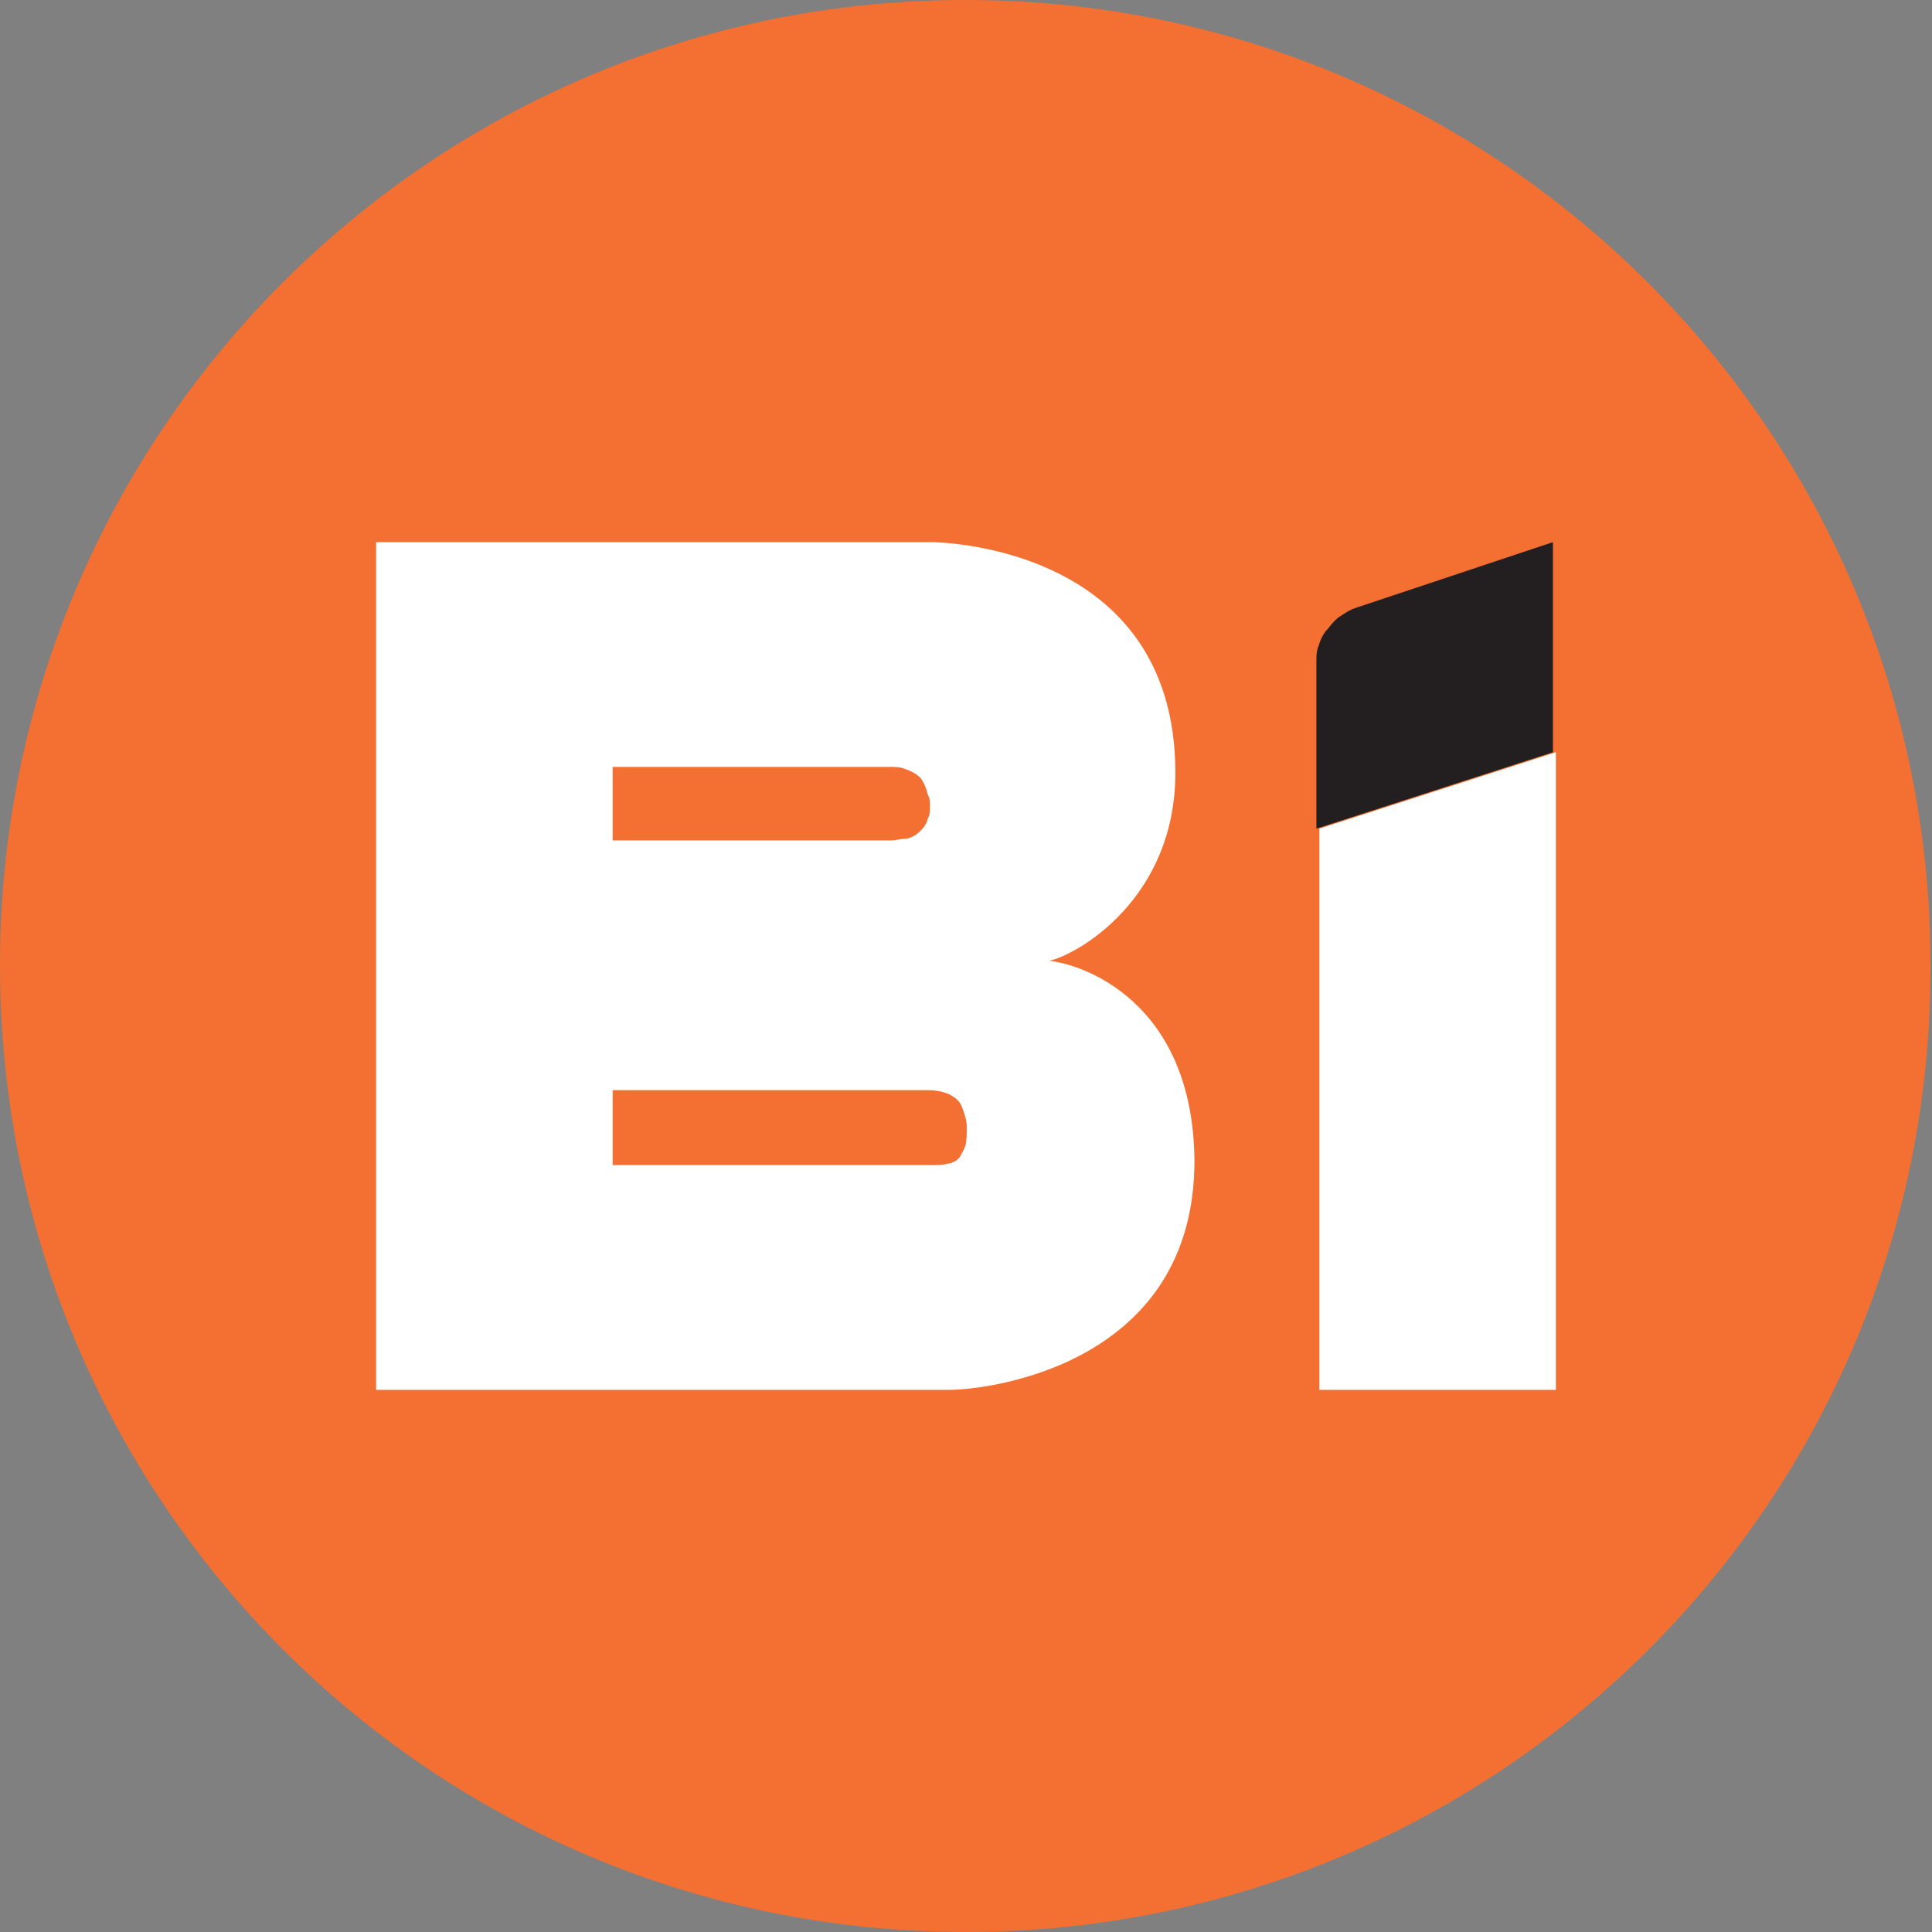 <?xml version="1.0" encoding="UTF-8"?>
<!-- Generator: Adobe Illustrator 28.2.0, SVG Export Plug-In . SVG Version: 6.00 Build 0)  -->
<svg xmlns="http://www.w3.org/2000/svg" xmlns:xlink="http://www.w3.org/1999/xlink" version="1.1" id="Layer_1" x="0px" y="0px" viewBox="0 0 131.5 131.5" style="enable-background:new 0 0 131.5 131.5;" xml:space="preserve">
<rect x="0" y="0" width="131.5" height="131.5" fill="#808080" stroke="none"/>
<style type="text/css">
	.st0{fill:#F37032;}
	.st1{fill:#B4B4B4;}
	.st2{fill:none;}
	.st3{fill:#FFFFFF;}
	.st4{fill:#231F20;}
</style>
<rect x="-1119.5" y="-231.9" class="st0" width="841.9" height="595.3"></rect>
<g>
	<g>
		<path d="M-1601.1,134.9c-5.5,0-9.9-4.5-9.9-9.9s4.5-9.9,9.9-9.9c3.3,0,6.3,1.7,8.1,4.2l2-1.6c-2.3-3.1-5.9-5.1-10.1-5.1    c-6.9,0-12.5,5.6-12.5,12.4c0,6.9,5.6,12.5,12.5,12.5c4.1,0,7.8-2,10.1-5.1l-2-1.6C-1594.8,133.2-1597.8,134.9-1601.1,134.9z"></path>
		<path d="M-1579.7,121c-4.5,0-8.2,3.7-8.2,8.2c0,4.5,3.7,8.2,8.2,8.2c4.5,0,8.2-3.7,8.2-8.2C-1571.5,124.7-1575.2,121-1579.7,121z     M-1579.7,134.9c-3.1,0-5.7-2.6-5.7-5.7c0-3.1,2.6-5.7,5.7-5.7c3.1,0,5.7,2.6,5.7,5.7C-1574,132.3-1576.6,134.9-1579.7,134.9z"></path>
		<path d="M-1558.9,121c-2.8,0-4.6,1.5-5.9,3.5v-3.2h-2.5v15.9h2.5v-6.8c0-3.5,1.4-6.8,5.3-6.8c3,0,5.1,2.1,5.1,5.6v8h2.5v-8    C-1551.9,124.4-1554.3,121-1558.9,121z"></path>
		<path d="M-1540.6,128c-2.3-0.8-3.5-1.4-3.5-2.7c0-1.4,1.4-1.8,2.4-1.8c1.4,0,2.9,0.9,3.4,1.7l2.1-1.3c-0.8-1.4-3-2.9-5.5-2.9    c-2.7,0-4.9,1.8-4.9,4.3c0,3.2,3.2,4.3,5.2,5c2.2,0.7,3.2,1.1,3.2,2.3c0,1.7-1.8,2.2-3.2,2.2c-2.5,0-3.7-1.4-4-2.1l-2.3,1    c1.1,2.4,3.9,3.5,6.3,3.5c3.2,0,5.7-1.9,5.7-4.7C-1535.7,129.5-1538.6,128.6-1540.6,128z"></path>
		<path d="M-1522.9,123.7v-2.5h-4.3v-4.7h-2.5v4.7h-3.6v2.5h3.6v8.3c0,1.5,0.4,3.1,1.4,3.9c0.9,0.8,2.3,1.2,4,1.2    c0.4,0,0.7,0,1.1-0.1v-2.4c-2.7,0.5-4-0.8-4-2.7v-8.3H-1522.9z"></path>
		<path d="M-1515.9,124.7v-3.4h-2.5v15.9h2.5v-6.8c0-3.7,2.1-6.5,6-6.5V121C-1512.7,120.9-1514.7,122.5-1515.9,124.7z"></path>
		<path d="M-1493.2,121.2v6.8c0,3.5-1.4,6.8-5.3,6.8c-3,0-5.1-2.1-5.1-5.6v-8h-2.5v8c0,4.7,2.4,8.1,7,8.1c2.8,0,4.5-1.4,5.9-3.4v3.2    h2.5v-15.9H-1493.2z"></path>
		<path d="M-1478.3,134.9c-3.1,0-5.7-2.6-5.7-5.7c0-3.1,2.6-5.7,5.7-5.7c2.1,0,3.8,1.1,4.8,2.7l2.2-1.3c-1.4-2.3-4-3.9-7-3.9    c-4.5,0-8.2,3.7-8.2,8.2c0,4.5,3.7,8.2,8.2,8.2c3,0,5.6-1.6,7-3.9l-2.2-1.3C-1474.5,133.8-1476.2,134.9-1478.3,134.9z"></path>
		<path d="M-1458.5,123.7v-2.5h-4.3v-4.7h-2.5v4.7h-3.6v2.5h3.6v8.3c0,1.5,0.3,3.1,1.4,3.9c0.9,0.8,2.3,1.2,4,1.2    c0.3,0,0.7,0,1.1-0.1v-2.4c-2.6,0.5-4-0.8-4-2.7v-8.3H-1458.5z"></path>
		<path d="M-1454,121.2v15.9h2.5v-15.9H-1454z M-1452.7,115.2c-0.9,0-1.6,0.7-1.6,1.6c0,0.9,0.7,1.6,1.6,1.6c0.9,0,1.6-0.7,1.6-1.6    C-1451.2,115.9-1451.9,115.2-1452.7,115.2z"></path>
		<path d="M-1438.4,121c-4.5,0-8.2,3.7-8.2,8.2c0,4.5,3.7,8.2,8.2,8.2c4.5,0,8.2-3.7,8.2-8.2C-1430.2,124.7-1433.9,121-1438.4,121z     M-1438.4,134.9c-3.1,0-5.7-2.6-5.7-5.7c0-3.1,2.6-5.7,5.7-5.7s5.7,2.6,5.7,5.7C-1432.7,132.3-1435.3,134.9-1438.4,134.9z"></path>
		<path d="M-1417.6,121c-2.8,0-4.6,1.5-5.9,3.5v-3.2h-2.5v15.9h2.5v-6.8c0-3.5,1.4-6.8,5.3-6.8c3,0,5.1,2.1,5.1,5.6v8h2.5v-8    C-1410.6,124.4-1413,121-1417.6,121z"></path>
	</g>
	<g>
		<path class="st0" d="M-1654.3,23.2h-51.4c-2.9,0-24,4-24,25.8v31.3c0,16.1,13.9,25.5,24,25.5h54.1c13.7-1.1,24-11.4,24-25.5V49    C-1627.6,41.2-1632,23.2-1654.3,23.2z M-1650.5,71.5c0,6.4-5.2,11.6-11.6,11.6h-33c-6.4,0-11.6-5.2-11.6-11.6v-14    c0-6.4,5.2-11.6,11.6-11.6h33c6.4,0,11.6,5.2,11.6,11.6V71.5z"></path>
		<path d="M-1812.2,64.1c17.3-1.4,19.1-17.3,19.1-18.8c0-20.3-18.6-21.8-20.4-21.8c-3.8,0-56.8,0-56.8,0v82.3c0,0,57.2,0,60,0    c4.7,0,19.3-4.5,19.3-20.8C-1791,70.4-1804.3,63.6-1812.2,64.1z M-1847.4,45.3c0,0,26.3,0,27,0c1.5,0,3.8,1,3.8,3.6    c0,3.2-3.1,3.6-3.8,3.6c-0.6,0-27,0-27,0V45.3z M-1816.7,84.1c-0.6,0-30.7,0-30.7,0v-7.2c0,0,30,0,30.7,0c1.5,0,3.8,1,3.8,3.6    C-1812.9,83.7-1816.1,84.1-1816.7,84.1z"></path>
		<g>
			<path d="M-1778.8,51.4v54.4h22.9V43.9L-1778.8,51.4z"></path>
			<g>
				<g>
					<path class="st0" d="M-1774.9,29.7c-0.5,0.1-0.9,0.3-1.2,0.6c-0.1,0.1-0.2,0.2-0.4,0.2c-0.2,0.2-0.5,0.4-0.7,0.6       c-0.3,0.3-0.6,0.7-0.8,1v0c-0.2,0.4-0.4,0.8-0.6,1.2c0,0.1-0.1,0.3-0.1,0.4c-0.1,0.4-0.2,0.9-0.2,1.3v16.3l22.9-7.4h0V23.5       L-1774.9,29.7z"></path>
				</g>
			</g>
		</g>
		<path class="st0" d="M-1488.9,78.7v-0.5h58.7c1.9,0,5.3,0,5.3,0s1.9-0.1,3.6-0.7c2.5-0.8,10.7-5.1,10.7-15l-0.1-7.7    c0-3-3-17.5-19.8-17.5h-60.7c-11.7,0-18.6,9.9-18.6,18.6V91c0,7.4,6.8,14.8,15.7,14.8c6,0,67.9,0,67.9,0    c11.3,0,15.6-10.6,15.6-14.2c0-0.5,0-5.6,0-5.6l-71,0.1C-1486.7,86-1488.9,81.6-1488.9,78.7z M-1481.6,54.4h48.6    c0,0,3.2,0.5,3.2,3.6c0,3.2-3.2,3.6-3.2,3.6h-55.9C-1488.9,58.4-1486.4,54.4-1481.6,54.4z"></path>
		<g>
			<g>
				<g>
					<g>
						<path class="st1" d="M-1542.3,60.1v0.1l17.2-5.6v-0.2L-1542.3,60.1z"></path>
					</g>
				</g>
				<g>
					<path class="st0" d="M-1576.6,37.2c4.8,0,42.5,0,42.5,0l-3.8,1.2c-3.7,1.2-4.2,3.8-4.2,5.5l-0.2,16.3l17.2-5.6V98       c0,3.6-2.5,6.7-5.9,7.6c-0.6,0.2-1.3,0.2-1.9,0.2h-13.2v-36c0-0.4,0-1.2,0-1.2c0-6-4.1-7.1-6-7.1l-40.3,0v36.8       c0,4.1-3.3,7.5-7.5,7.5h-13.6V37.2h21v15.2C-1592.5,46.4-1588.3,37.2-1576.6,37.2z"></path>
				</g>
			</g>
		</g>
		<line class="st2" x1="-1650.7" y1="59.8" x2="-1650.7" y2="57.5"></line>
	</g>
</g>
<g>
	<path class="st3" d="M-712.4,23.2h-51.4c-2.9,0-24,4-24,25.8v31.3c0,16.1,13.9,25.5,24,25.5h54.1c13.7-1.1,24-11.4,24-25.5V49   C-685.7,41.2-690.1,23.2-712.4,23.2z M-708.6,71.5c0,6.4-5.2,11.6-11.6,11.6h-33c-6.4,0-11.6-5.2-11.6-11.6v-14   c0-6.4,5.2-11.6,11.6-11.6h33c6.4,0,11.6,5.2,11.6,11.6V71.5z"></path>
	<path d="M-870.3,64.1c17.3-1.4,19.1-17.3,19.1-18.8c0-20.3-18.6-21.8-20.3-21.8c-3.8,0-56.8,0-56.8,0v82.3c0,0,57.2,0,60,0   c4.7,0,19.3-4.5,19.3-20.8C-849.1,70.4-862.4,63.6-870.3,64.1z M-905.5,45.3c0,0,26.3,0,27,0c1.5,0,3.8,1,3.8,3.6   c0,3.2-3.1,3.6-3.8,3.6c-0.6,0-27,0-27,0V45.3z M-874.8,84.1c-0.6,0-30.7,0-30.7,0v-7.2c0,0,30,0,30.7,0c1.5,0,3.8,1,3.8,3.6   C-871,83.7-874.2,84.1-874.8,84.1z"></path>
	<g>
		<path d="M-836.9,51.4v54.4h23V43.9L-836.9,51.4z"></path>
		<g>
			<g>
				<path class="st3" d="M-833,29.7c-0.4,0.1-0.8,0.3-1.2,0.6c-0.1,0.1-0.2,0.2-0.4,0.2c-0.2,0.2-0.5,0.4-0.7,0.6      c-0.3,0.3-0.6,0.6-0.8,1v0c-0.2,0.4-0.4,0.8-0.6,1.2c0,0.1-0.1,0.3-0.1,0.4c-0.1,0.4-0.2,0.9-0.2,1.3v16.3l23-7.4h0V23.5      L-833,29.7z"></path>
			</g>
		</g>
	</g>
	<path class="st3" d="M-468.7,86l-71,0.1c-5.2,0-7.3-4.5-7.3-7.3l0-0.5h58.7c1.9,0,5.3,0,5.3,0s1.9-0.1,3.6-0.7   c2.5-0.8,10.7-5.2,10.7-15l-0.1-7.7c0-3-3-17.5-19.8-17.5h-60.7c-11.7,0-18.6,9.9-18.6,18.6V91c0,7.4,6.8,14.8,15.7,14.8   c6,0,67.9,0,67.9,0c11.3,0,15.6-10.6,15.6-14.2C-468.7,92.1-468.7,86-468.7,86z M-539.7,54.4h48.6c0,0,3.3,0.5,3.3,3.6   c0,3.1-3.3,3.6-3.3,3.6H-547C-547,58.4-544.5,54.4-539.7,54.4z"></path>
	<g>
		<g>
			<g>
				<g>
					<path class="st3" d="M-600.4,60.1v0.1l17.2-5.6v-0.2L-600.4,60.1z"></path>
				</g>
			</g>
			<g>
				<path class="st3" d="M-634.7,37.2c4.8,0,42.5,0,42.5,0l-3.8,1.2c-3.7,1.2-4.2,3.8-4.2,5.5l-0.2,16.3l17.2-5.6V98      c0,3.6-2.5,6.7-5.9,7.6c-0.6,0.2-1.3,0.2-1.9,0.2h-13.2v-36c0-0.4,0-1.2,0-1.2c0-6-4.1-7.1-6-7.1l-40.3,0v36.8      c0,4.1-3.3,7.5-7.5,7.5h-13.6V37.2h21v15.2C-650.6,46.4-646.4,37.2-634.7,37.2z"></path>
			</g>
		</g>
	</g>
</g>
<g>
	<path class="st0" d="M65.7,131.5L65.7,131.5C29.4,131.5,0,102.1,0,65.7v0C0,29.4,29.4,0,65.7,0h0c36.3,0,65.7,29.4,65.7,65.7v0   C131.5,102.1,102.1,131.5,65.7,131.5z"></path>
	<g>
		<path class="st3" d="M71.4,65.4C73.3,65,80,61.2,80,52.6c0-15.7-16.6-15.7-16.6-15.7H25.6v57.7h39c2.7,0,16.7-1.7,16.7-15.6    C81.2,68.1,73.6,65.6,71.4,65.4z M41.7,52.2h18.9c0.3,0,0.6,0,0.9,0.1c0.3,0.1,0.5,0.2,0.7,0.3c0.2,0.1,0.4,0.3,0.5,0.4    c0.1,0.2,0.2,0.3,0.3,0.6c0.1,0.2,0.1,0.4,0.2,0.6c0.1,0.2,0.1,0.4,0.1,0.7c0,0.2,0,0.5-0.1,0.7c-0.1,0.2-0.1,0.4-0.2,0.5    c-0.1,0.2-0.2,0.3-0.3,0.4c-0.1,0.1-0.3,0.3-0.5,0.4c-0.2,0.1-0.4,0.2-0.7,0.2c-0.2,0-0.5,0.1-0.9,0.1H41.7V52.2z M65.7,78    c-0.1,0.3-0.3,0.6-0.4,0.8c-0.2,0.2-0.5,0.4-0.8,0.4c-0.3,0.1-0.7,0.1-1.2,0.1H41.7v-5.1h21.5c0.5,0,0.9,0.1,1.2,0.2    c0.3,0.1,0.6,0.3,0.8,0.5c0.2,0.2,0.3,0.5,0.4,0.8c0.1,0.3,0.2,0.6,0.2,1C65.8,77.2,65.8,77.7,65.7,78z"></path>
		<g>
			<path class="st3" d="M89.8,56.4v38.2h16.1V51.2L89.8,56.4z"></path>
			<g>
				<g>
					<path class="st4" d="M92.5,41.3c-0.3,0.1-0.6,0.2-0.9,0.4c-0.1,0.1-0.2,0.1-0.3,0.2c-0.2,0.1-0.3,0.2-0.5,0.4       c-0.2,0.2-0.4,0.5-0.6,0.7v0c-0.2,0.3-0.3,0.5-0.4,0.8c0,0.1-0.1,0.2-0.1,0.3c-0.1,0.3-0.1,0.6-0.1,0.9v11.4l16.1-5.2h0V36.9       L92.5,41.3z"></path>
				</g>
			</g>
		</g>
	</g>
</g>
</svg>
